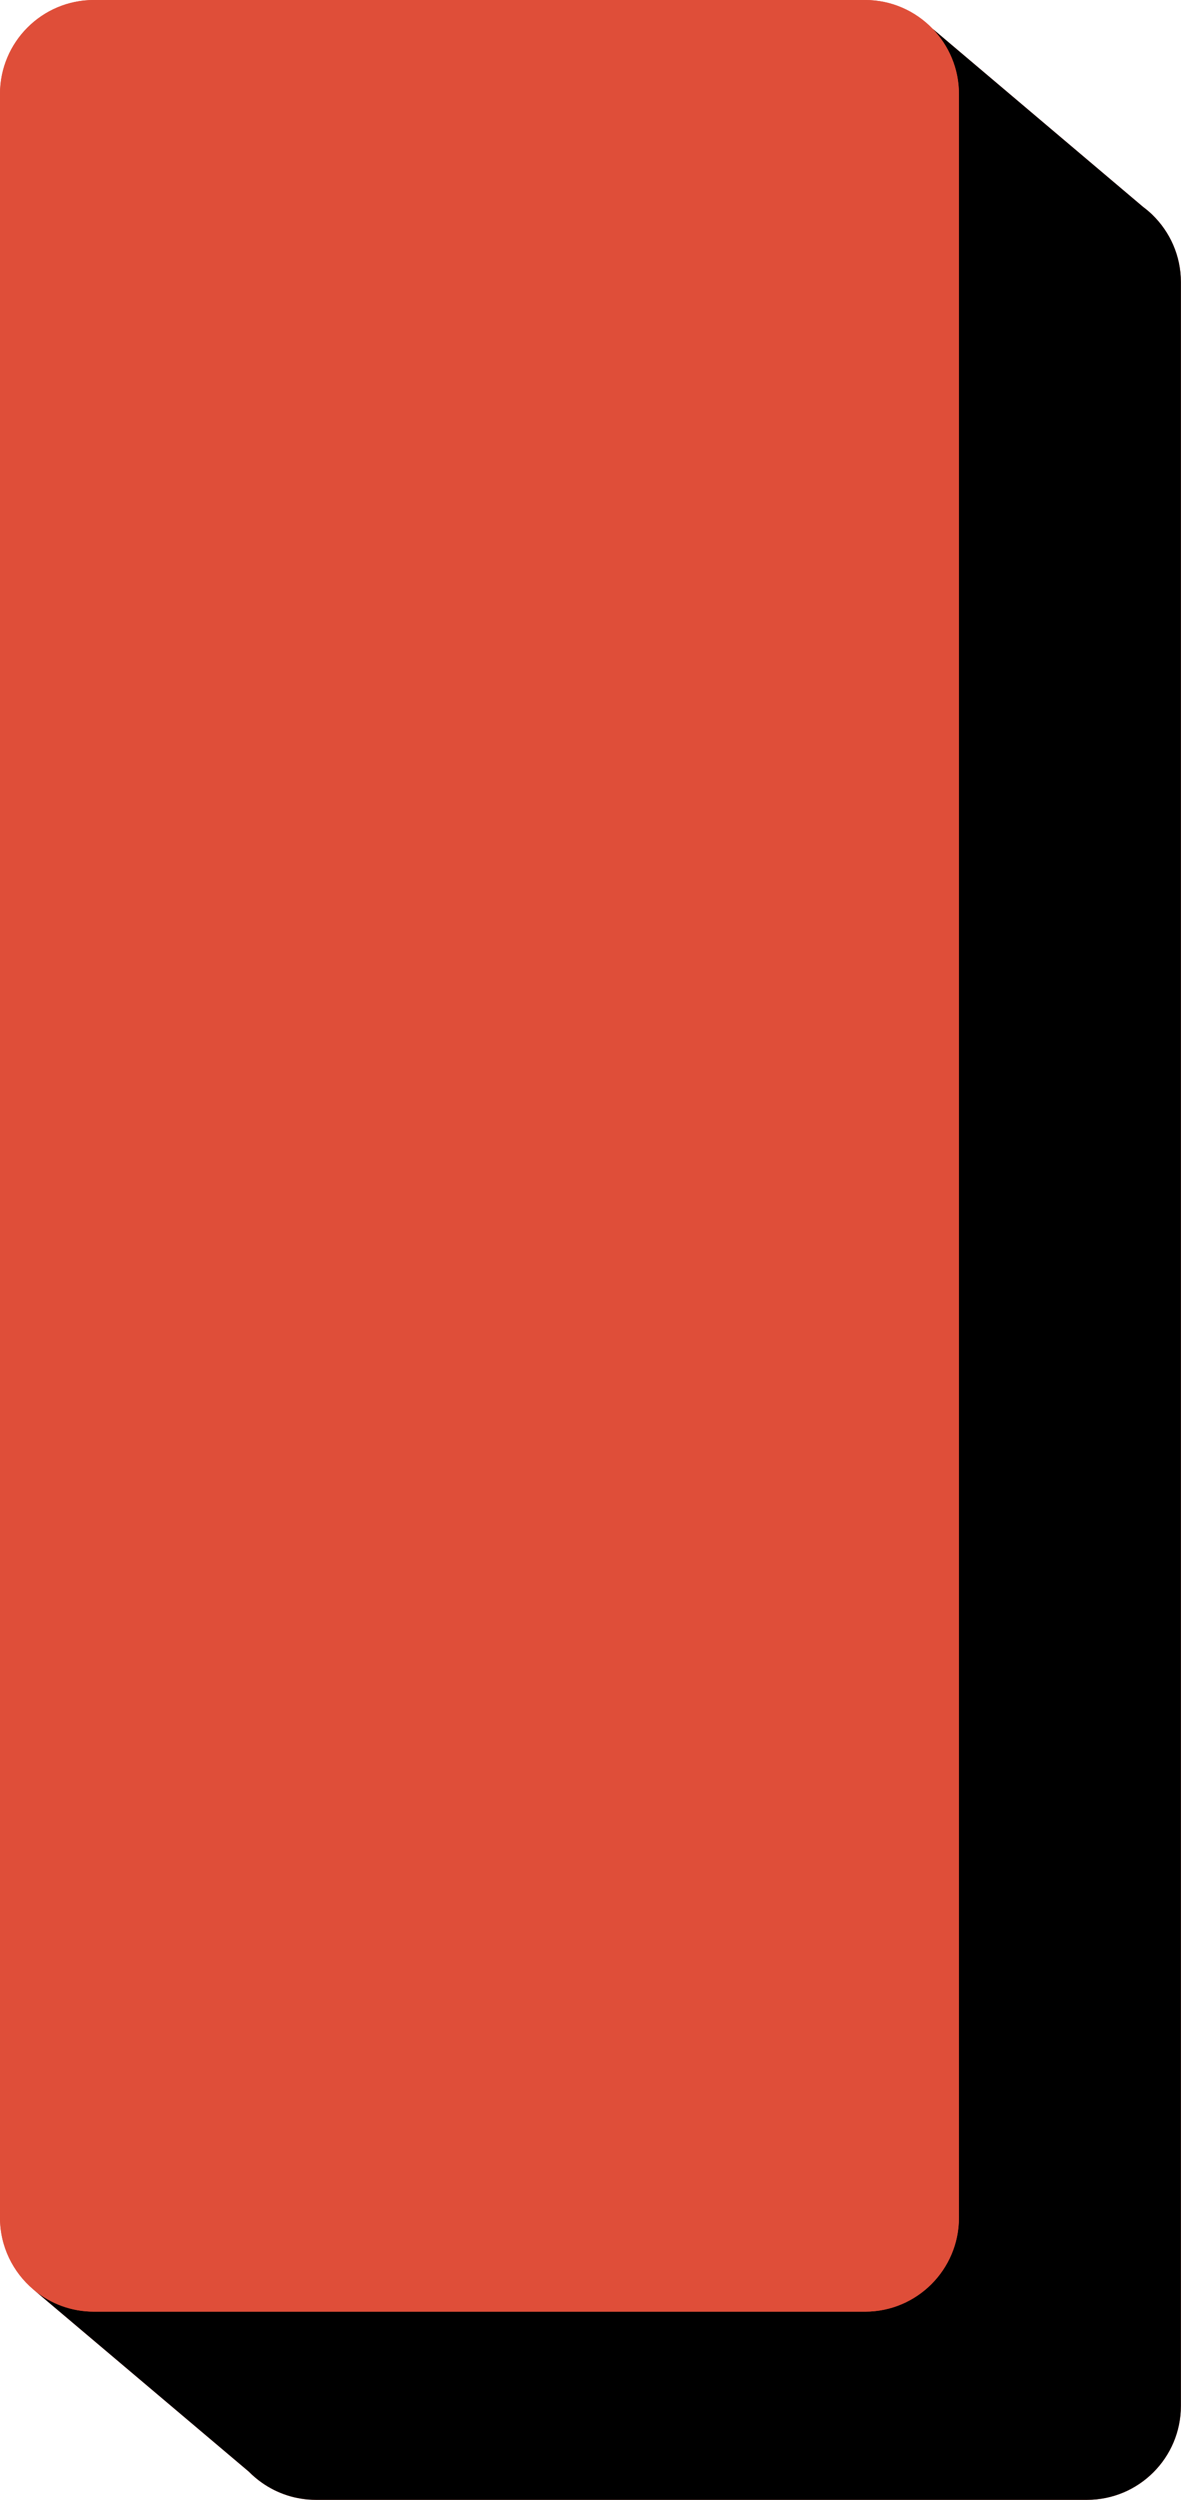 <?xml version="1.0" encoding="UTF-8" standalone="no"?><svg xmlns="http://www.w3.org/2000/svg" xmlns:xlink="http://www.w3.org/1999/xlink" fill="#000000" height="500" preserveAspectRatio="xMidYMid meet" version="1" viewBox="0.0 0.0 236.4 500.0" width="236.4" zoomAndPan="magnify"><g id="change1_1"><path d="M236.378,56.433v424.772c0,10.38-8.416,18.795-18.795,18.795H63.222c-4.013,0-7.725-1.268-10.778-3.411 c-0.941-0.661-1.822-1.401-2.625-2.218L6.947,458.15c-0.091-0.075-0.178-0.151-0.268-0.226c-0.008-0.008-0.016-0.015-0.024-0.023 C2.588,454.453,0,449.315,0,443.567V18.795C0,8.416,8.416,0,18.795,0h154.36c5.305,0,10.087,2.206,13.505,5.74l42.155,35.649 c0.645,0.483,1.265,0.997,1.843,1.559C234.181,46.366,236.378,51.139,236.378,56.433z" fill="#df4e39"/></g><g id="change2_1"><path d="M236.378,56.433v424.772c0,10.38-8.416,18.795-18.795,18.795H63.222c-4.013,0-7.725-1.268-10.778-3.411l0,0l0,0 c-0.941-0.661-1.822-1.401-2.625-2.218L6.947,458.15c3.234,2.631,7.356,4.212,11.849,4.212h154.36 c10.38,0,18.795-8.416,18.795-18.795V18.795c0-5.075-2.021-9.673-5.291-13.055l42.155,35.649c0.645,0.483,1.265,0.997,1.843,1.559 l0,0l0,0C234.18,46.366,236.378,51.139,236.378,56.433z"/></g><g id="change1_2"><path d="M173.156,462.362c10.38,0,18.795-8.416,18.795-18.795V18.795c0-5.075-2.021-9.673-5.291-13.055 C183.243,2.206,178.46,0,173.156,0H18.795C8.416,0,0,8.416,0,18.795v424.772c0,5.748,2.588,10.886,6.654,14.334 c0.008,0.008,0.016,0.015,0.024,0.023c0.089,0.075,0.177,0.151,0.268,0.226c3.234,2.631,7.356,4.212,11.849,4.212L173.156,462.362 L173.156,462.362z M174.722,226.574c0,7.903-6.459,13.754-14.096,14.096c-7.613,0.341-14.096-6.722-14.096-14.096V130.69 c0-7.902,6.459-13.754,14.096-14.096c7.613-0.34,14.096,6.724,14.096,14.096V226.574z M160.625,105.563 c-7.902,0-13.754-6.459-14.096-14.096c-0.341-7.613,6.723-14.096,14.096-14.096c7.903,0,13.755,6.458,14.096,14.096 C175.063,99.079,167.999,105.563,160.625,105.563z" fill="#df4e39"/></g><g id="change3_1"><path d="M174.722,130.69v95.884c0,7.903-6.459,13.754-14.096,14.096c-7.613,0.341-14.096-6.722-14.096-14.096V130.69 c0-7.902,6.459-13.754,14.096-14.096C168.238,116.254,174.722,123.318,174.722,130.69z M160.625,77.37 c-7.373,0-14.438,6.484-14.096,14.096c0.343,7.637,6.194,14.096,14.096,14.096c7.374,0,14.438-6.484,14.096-14.096 C174.38,83.828,168.529,77.37,160.625,77.37z" fill="#df4e39"/></g></svg>